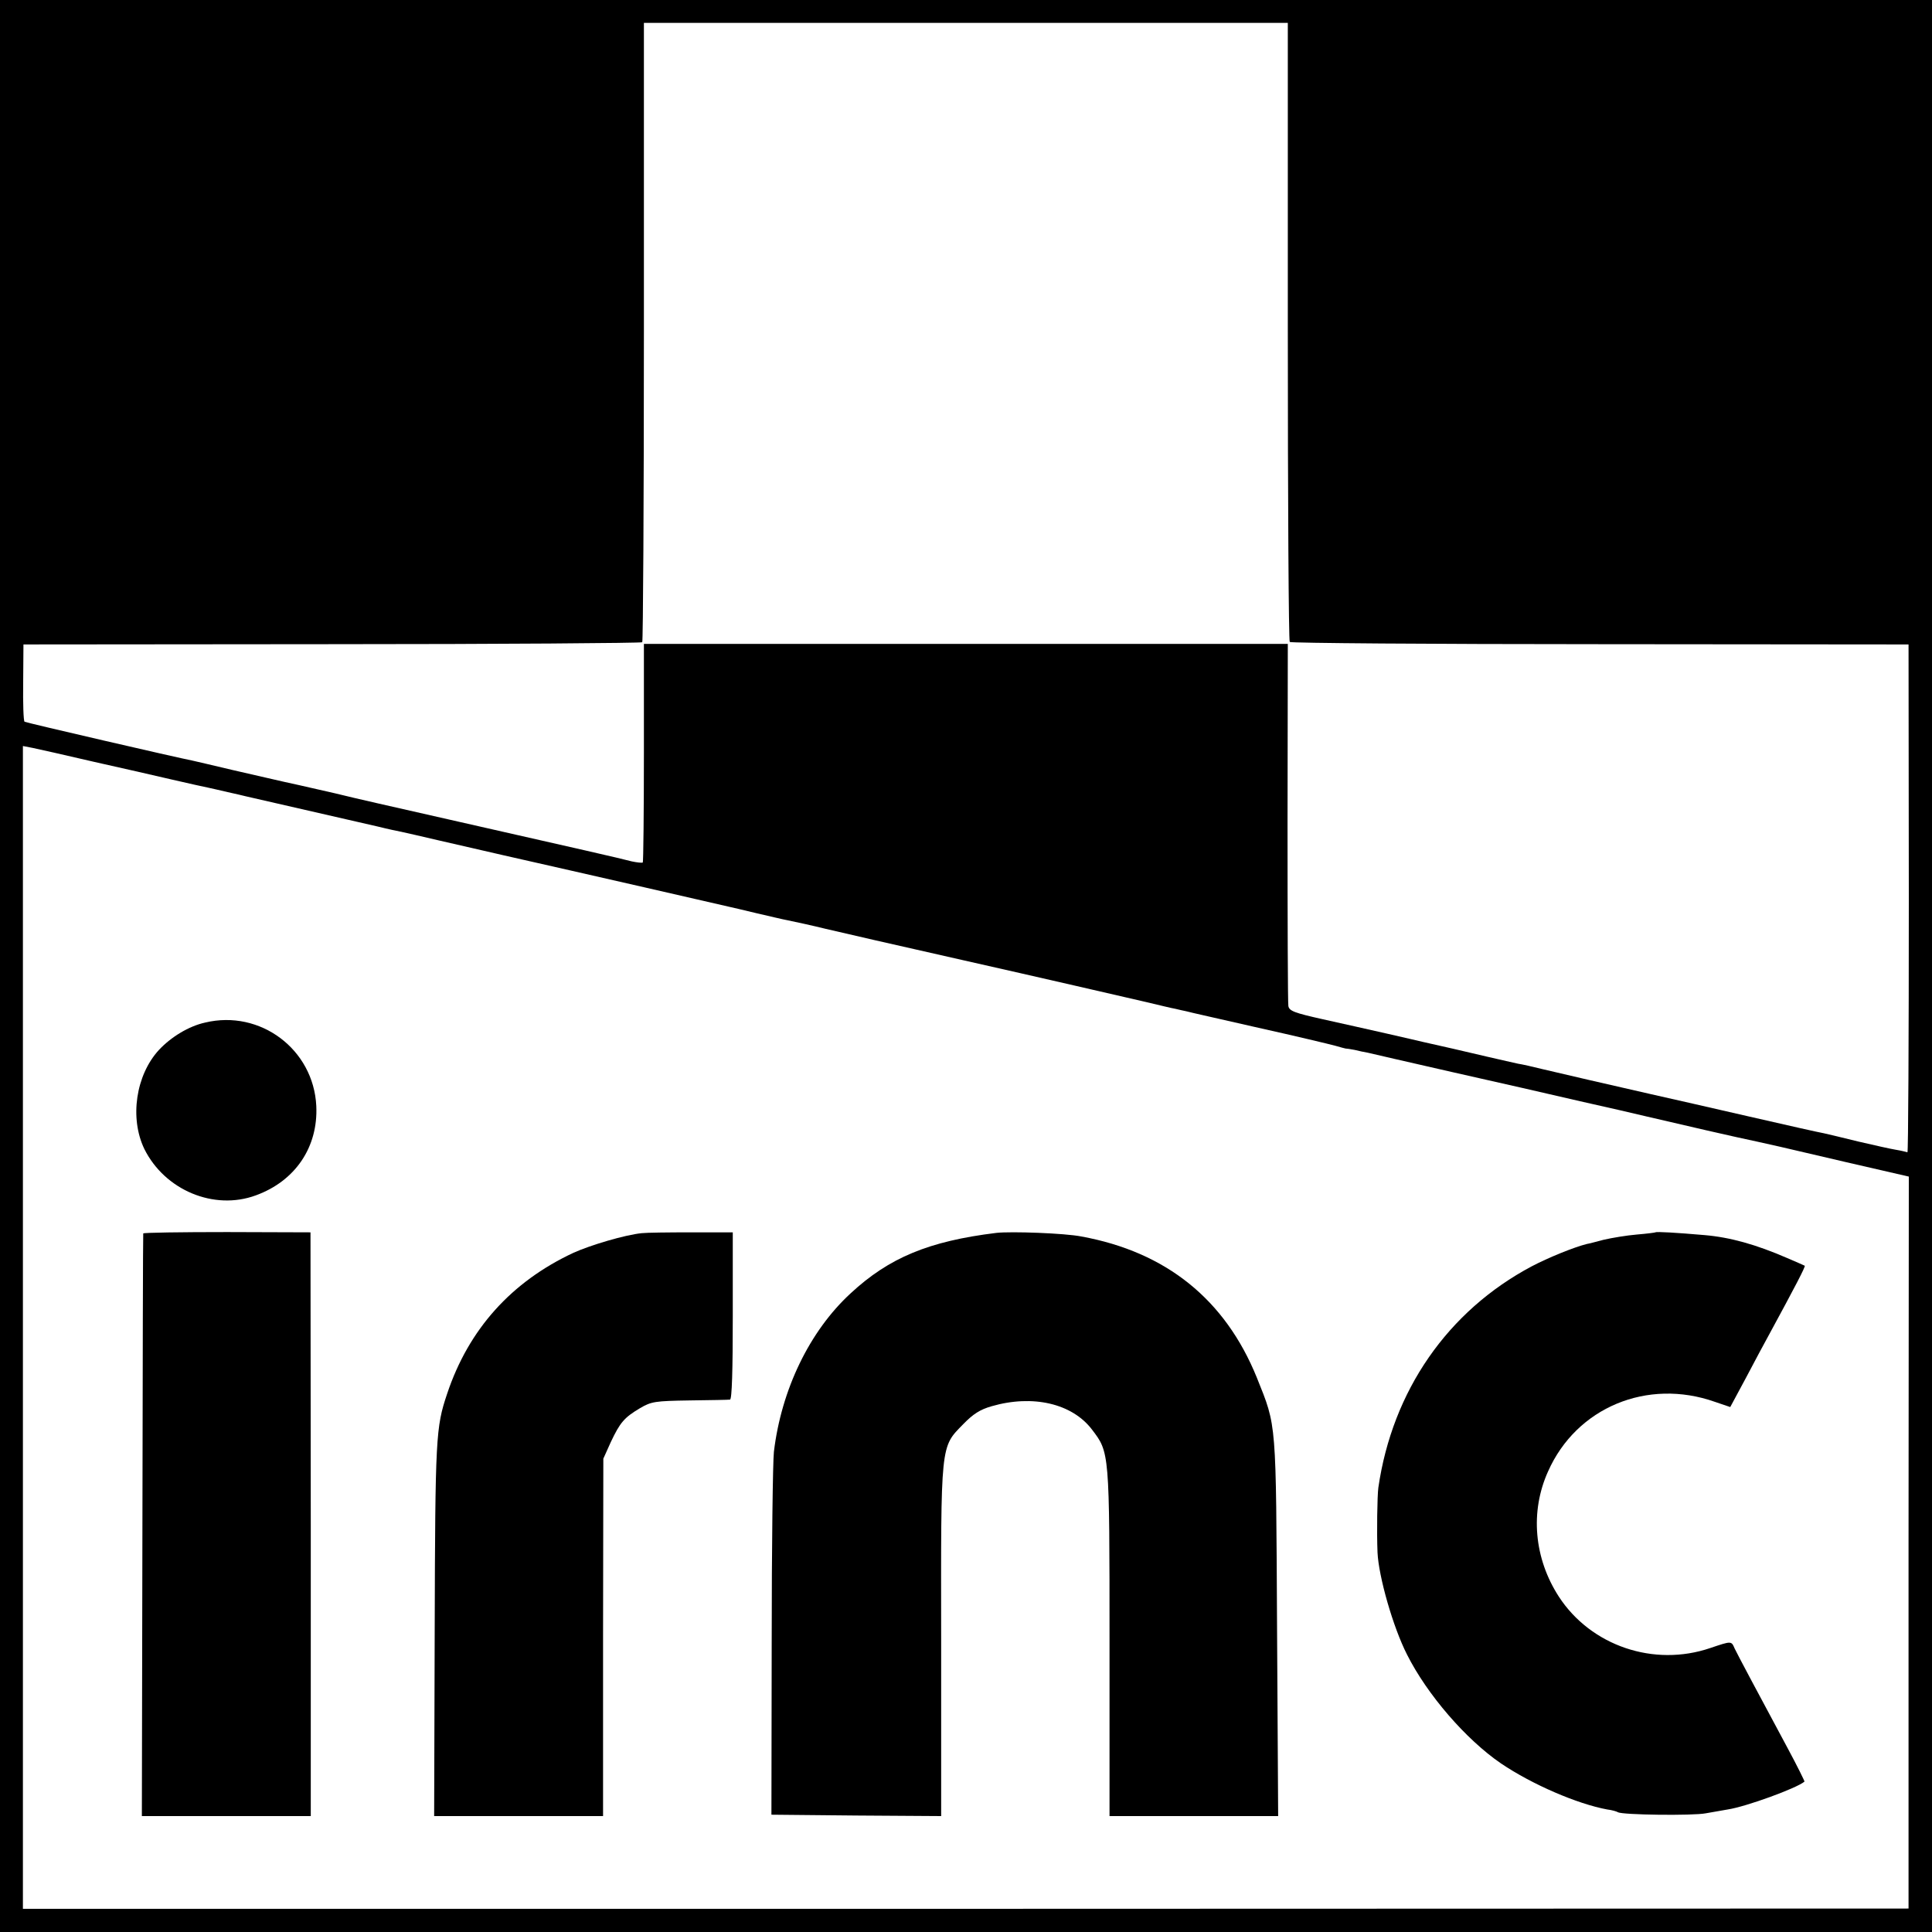 <?xml version="1.0" standalone="no"?>
<!DOCTYPE svg PUBLIC "-//W3C//DTD SVG 20010904//EN"
 "http://www.w3.org/TR/2001/REC-SVG-20010904/DTD/svg10.dtd">
<svg version="1.0" xmlns="http://www.w3.org/2000/svg"
 width="700pt" height="700pt" viewBox="0 0 700 700"
 preserveAspectRatio="xMidYMid meet">
<g transform="translate(0,700) scale(0.1,-0.1)"
fill="#000000" stroke="none">
<path d="M0 3500 l0 -3500 3500 0 3500 0 0 3500 0 3500 -3500 0 -3500 0 0
-3500z m4666 2299 c0 -615 3 -1121 7 -1125 4 -4 510 -8 1124 -8 l1118 -1 1
-922 c0 -507 -2 -920 -5 -918 -3 1 -22 6 -41 9 -19 3 -81 17 -137 30 -56 14
-112 27 -125 30 -13 2 -133 29 -268 60 -135 31 -297 68 -360 82 -163 37 -314
72 -390 90 -36 9 -76 18 -90 20 -13 3 -63 14 -110 25 -76 18 -180 42 -235 54
-11 3 -70 16 -130 30 -61 14 -165 37 -232 52 -103 23 -122 30 -125 48 -2 11
-3 311 -3 666 l1 646 -1167 0 -1166 0 0 -394 c0 -216 -2 -395 -4 -398 -3 -2
-21 0 -40 4 -41 11 -191 45 -659 151 -195 44 -366 83 -380 87 -29 7 -15 4
-165 38 -66 14 -175 40 -242 55 -67 16 -132 31 -145 34 -57 11 -602 137 -609
141 -4 3 -6 67 -5 142 l1 138 1118 1 c614 0 1120 4 1124 7 3 4 6 510 6 1126
l0 1118 1167 0 1166 0 0 -1118z m-4331 -1558 c99 -22 230 -52 290 -66 61 -14
119 -27 130 -29 11 -2 43 -10 70 -16 28 -6 57 -13 65 -15 43 -10 424 -97 480
-110 36 -9 74 -17 85 -19 17 -4 68 -15 135 -31 8 -2 114 -26 235 -54 121 -27
351 -80 510 -116 160 -37 297 -68 305 -70 8 -2 54 -12 102 -24 48 -11 98 -23
110 -25 21 -4 98 -21 138 -31 24 -6 299 -69 495 -113 293 -66 574 -131 665
-152 47 -11 95 -23 108 -25 12 -3 30 -7 40 -9 9 -3 127 -29 262 -60 135 -30
260 -60 278 -65 18 -5 35 -10 37 -10 3 0 18 -2 33 -5 15 -4 36 -8 47 -10 11
-3 148 -34 305 -70 157 -35 366 -83 465 -106 99 -22 207 -47 240 -55 123 -29
332 -77 400 -91 39 -9 77 -17 85 -19 8 -2 116 -27 240 -56 l226 -52 -1 -1326
0 -1326 -3416 -1 -3416 0 0 2106 0 2107 36 -7 c20 -4 117 -26 216 -49z"/>
<path d="M743 3295 c-59 -13 -123 -52 -167 -99 -84 -91 -107 -247 -53 -359 74
-149 252 -224 404 -168 143 52 226 175 219 324 -10 205 -203 350 -403 302z"/>
<path d="M519 2531 c-1 -3 -2 -480 -3 -1058 l-2 -1053 306 0 306 0 0 1058 -1
1057 -302 1 c-167 0 -304 -2 -304 -5z"/>
<path d="M2325 2532 c-60 -6 -185 -43 -247 -71 -225 -105 -380 -277 -458 -511
-41 -122 -43 -156 -45 -853 l-2 -677 306 0 306 0 0 648 1 647 27 60 c34 72 49
89 106 123 41 24 54 26 180 28 75 1 141 2 146 3 7 1 10 106 10 304 l0 302
-150 0 c-83 0 -163 -1 -180 -3z"/>
<path d="M3610 2533 c-245 -30 -389 -90 -528 -219 -149 -137 -251 -349 -278
-574 -4 -36 -8 -346 -8 -690 l-1 -625 308 -3 307 -2 0 632 c-1 724 -3 703 80
788 36 37 61 53 103 65 149 43 291 10 363 -84 64 -84 64 -78 64 -773 l0 -628
305 0 306 0 -4 682 c-4 758 -1 726 -73 906 -115 284 -329 456 -636 512 -60 12
-255 19 -308 13z"/>
<path d="M5998 2535 c-1 -1 -32 -5 -68 -8 -36 -3 -90 -12 -120 -19 -30 -8 -57
-15 -60 -15 -48 -12 -141 -50 -200 -81 -305 -162 -505 -451 -556 -802 -4 -29
-6 -163 -3 -235 4 -87 56 -270 107 -370 73 -145 213 -307 340 -394 114 -77
277 -147 385 -167 17 -2 34 -7 39 -10 16 -10 272 -13 318 -4 25 4 61 11 80 14
66 10 250 77 278 101 1 1 -26 56 -61 121 -108 201 -181 338 -192 361 -12 28
-11 28 -88 2 -205 -70 -433 8 -549 186 -90 139 -105 308 -39 454 103 232 360
338 604 252 l56 -19 57 106 c31 59 69 130 84 157 94 173 132 246 129 249 -2 1
-31 14 -64 28 -113 49 -206 75 -299 83 -104 9 -174 13 -178 10z"/>
</g>
</svg>
